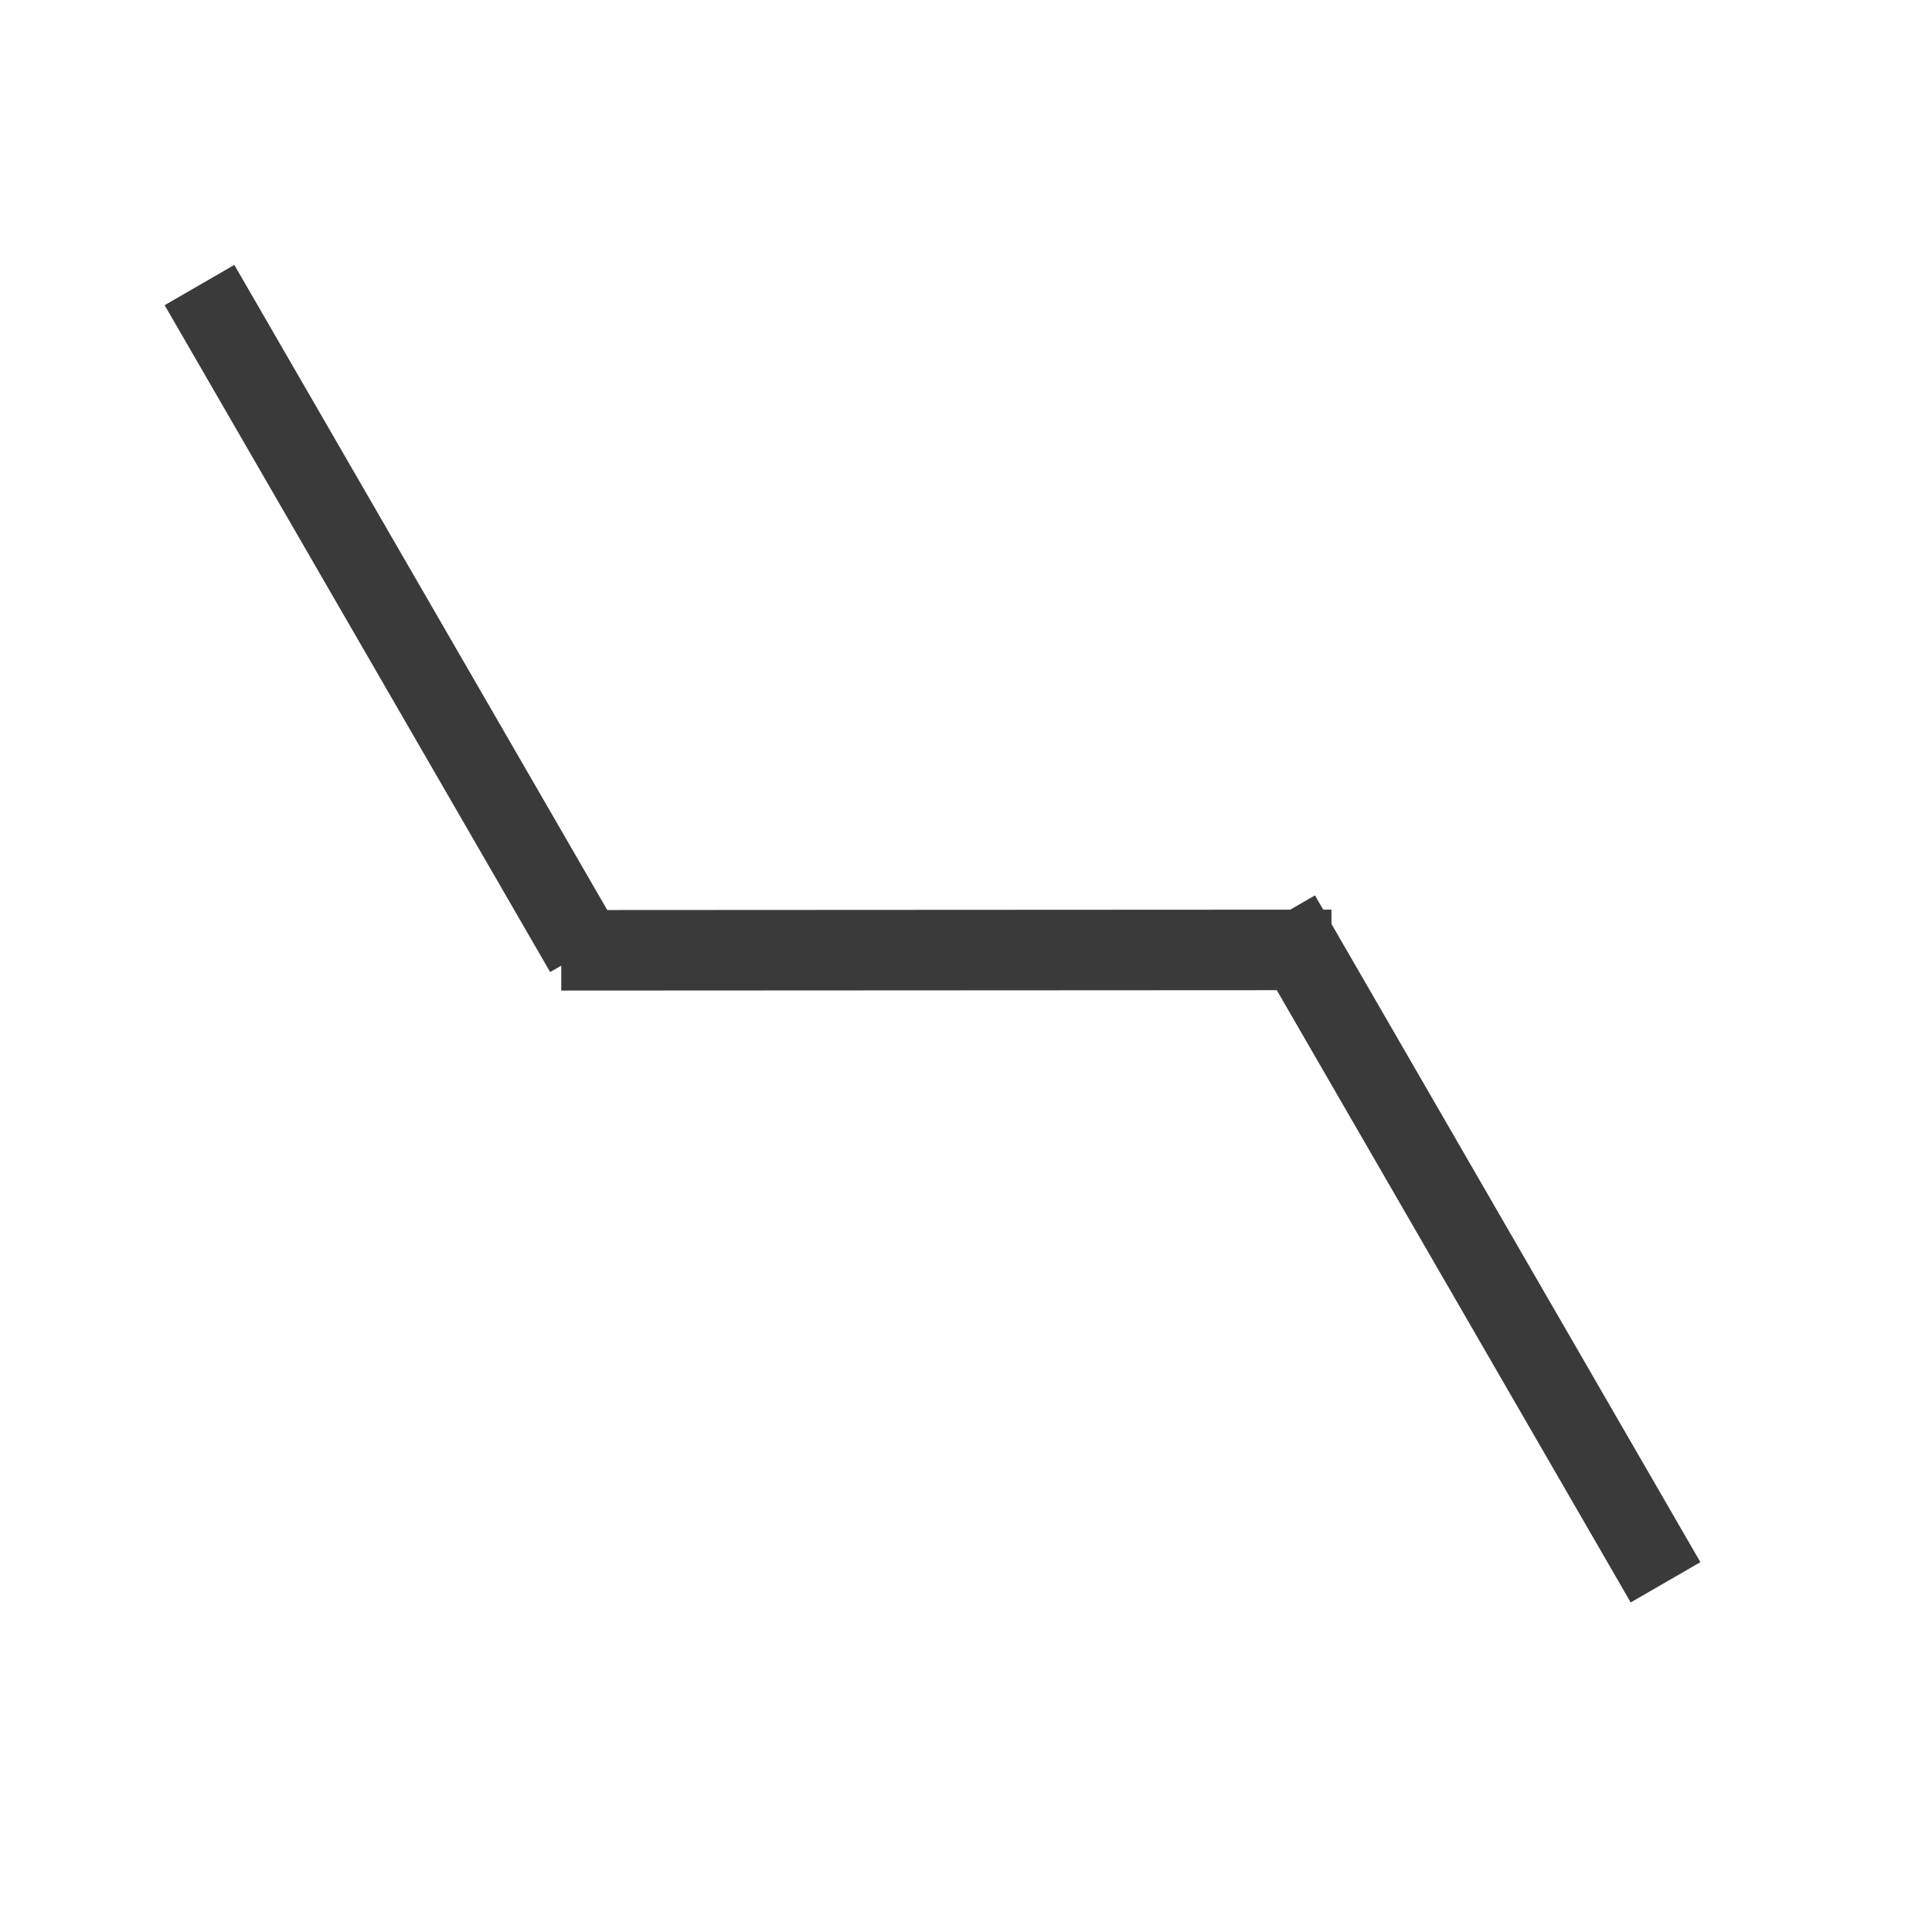 <?xml version="1.0" encoding="UTF-8" standalone="no"?>
<!-- Created with Inkscape (http://www.inkscape.org/) -->
<svg
   xmlns:dc="http://purl.org/dc/elements/1.1/"
   xmlns:cc="http://creativecommons.org/ns#"
   xmlns:rdf="http://www.w3.org/1999/02/22-rdf-syntax-ns#"
   xmlns:svg="http://www.w3.org/2000/svg"
   xmlns="http://www.w3.org/2000/svg"
   xmlns:sodipodi="http://sodipodi.sourceforge.net/DTD/sodipodi-0.dtd"
   xmlns:inkscape="http://www.inkscape.org/namespaces/inkscape"
   width="24"
   height="24"
   id="svg2383"
   sodipodi:version="0.32"
   inkscape:version="0.46"
   sodipodi:docname="sp3.svg"
   inkscape:output_extension="org.inkscape.output.svg.inkscape"
   version="1.0">
  <defs
     id="defs2385">
    <inkscape:perspective
       sodipodi:type="inkscape:persp3d"
       inkscape:vp_x="8.4119166 : 81.382702 : 1"
       inkscape:vp_y="1124.2745 : 0.016494058 : 0"
       inkscape:vp_z="8.4148196 : 46.887199 : 1"
       inkscape:persp3d-origin="2.4172406 : 64.134863 : 1"
       id="perspective2391" />
  </defs>
  <sodipodi:namedview
     id="base"
     pagecolor="#ffffff"
     bordercolor="#666666"
     borderopacity="1.0"
     inkscape:pageopacity="0.0"
     inkscape:pageshadow="2"
     inkscape:zoom="11.313709"
     inkscape:cx="7.9845459"
     inkscape:cy="17.065869"
     inkscape:current-layer="layer1"
     showgrid="true"
     inkscape:grid-bbox="true"
     inkscape:document-units="px"
     inkscape:window-width="1077"
     inkscape:window-height="718"
     inkscape:window-x="383"
     inkscape:window-y="178" />
  <g
     id="layer1"
     inkscape:label="Layer 1"
     inkscape:groupmode="layer">
    <path
       style="fill:none;fill-rule:evenodd;stroke:#3a3a3a;stroke-width:1px;stroke-linecap:butt;stroke-linejoin:miter;stroke-opacity:1"
       d="M 2.478,3.541 L 7.267,11.825"
       id="path3299"
       sodipodi:nodetypes="cc" />
    <path
       style="fill:none;fill-rule:evenodd;stroke:#3a3a3a;stroke-width:1px;stroke-linecap:butt;stroke-linejoin:miter;stroke-opacity:1"
       d="M 6.972,11.805 L 16.54,11.8"
       id="path3303"
       sodipodi:nodetypes="cc" />
    <path
       style="fill:none;fill-rule:evenodd;stroke:#3a3a3a;stroke-width:1px;stroke-linecap:butt;stroke-linejoin:miter;stroke-opacity:1"
       d="M 15.902,11.373 L 20.69,19.656"
       id="path3327"
       sodipodi:nodetypes="cc" />
  </g>
</svg>
